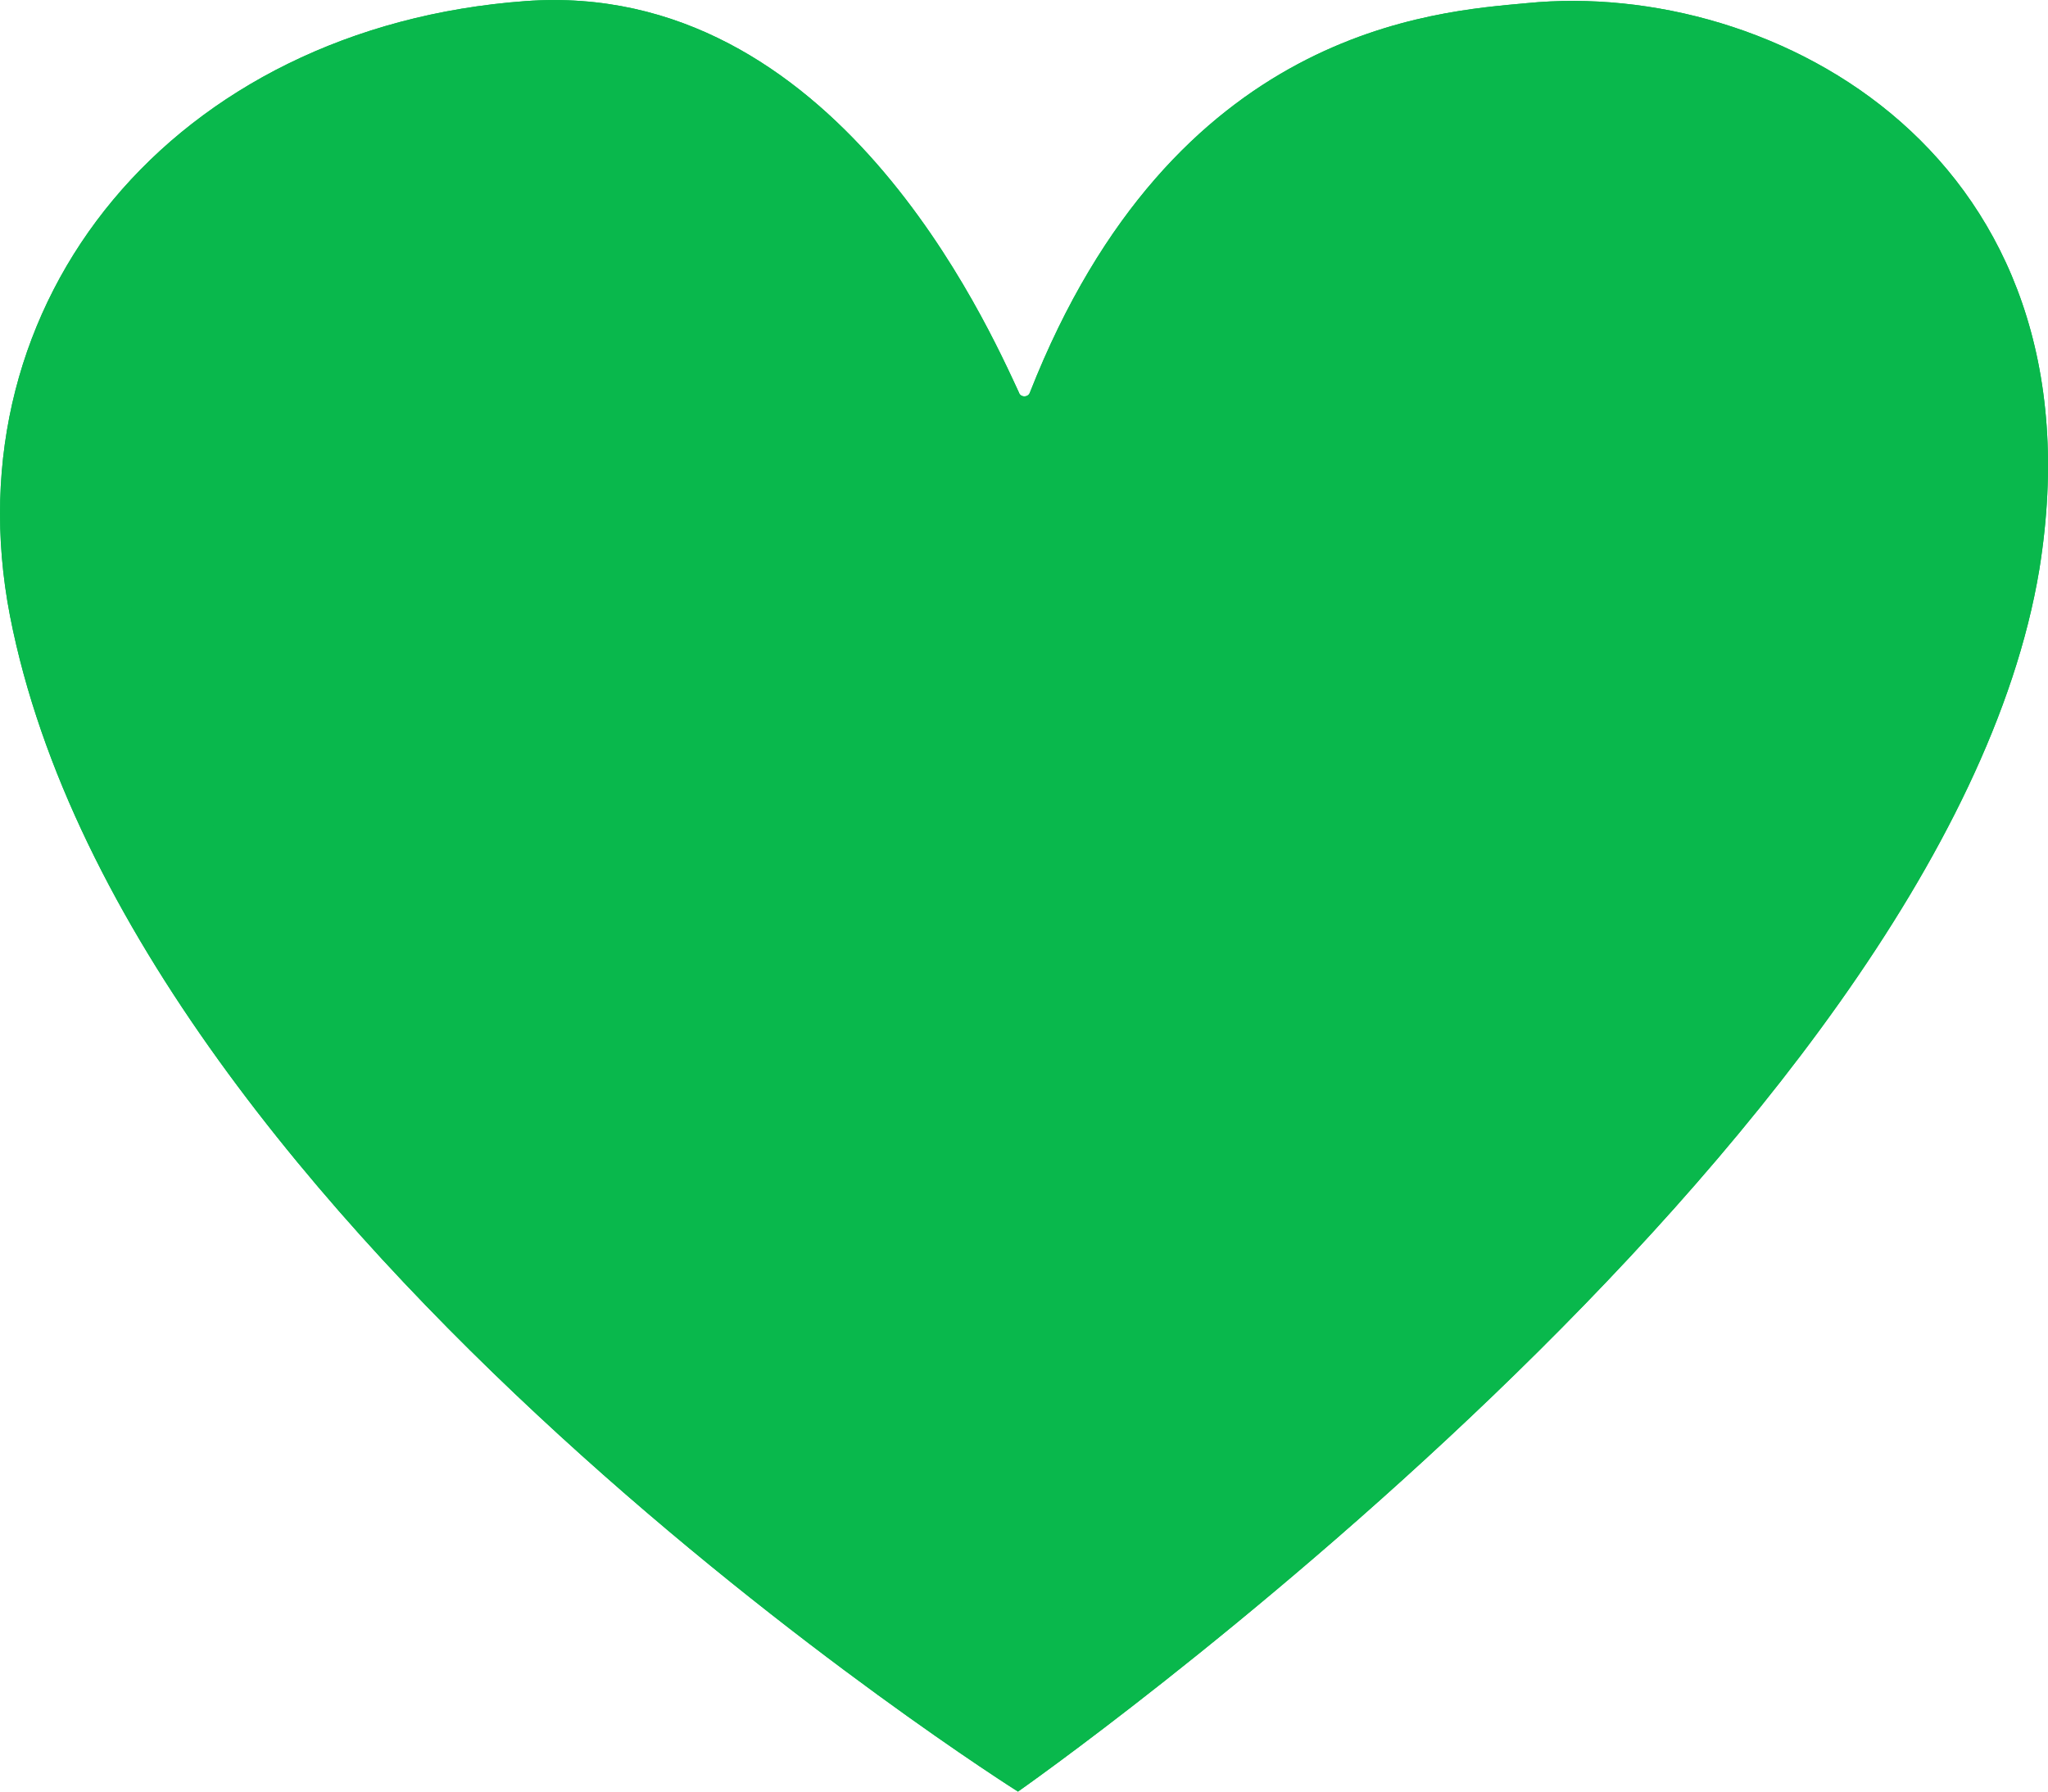 <svg xmlns="http://www.w3.org/2000/svg" xmlns:xlink="http://www.w3.org/1999/xlink" width="17" height="14.875" fill="none" overflow="visible"><g><defs><path d="M 0.083 5.114 C -0.424 2.493 1.447 0.223 4.362 0.009 C 6.928 -0.178 8.201 2.708 8.458 3.259 C 8.463 3.278 8.482 3.291 8.503 3.291 C 8.525 3.291 8.543 3.278 8.549 3.259 C 9.741 0.227 11.912 0.097 12.674 0.026 C 14.728 -0.178 17.482 1.295 16.928 4.729 C 16.136 9.494 8.45 14.875 8.45 14.875 C 8.45 14.875 1.084 10.236 0.083 5.114 Z" id="a1206z"></path><clipPath id="a1207z"><use xlink:href="#a1206z"></use></clipPath></defs><use xlink:href="#a1206z" fill="rgb(9, 184, 76)" clip-path="url(#a1207z)" stroke-width="2" stroke="rgb(9, 184, 76)" stroke-miterlimit="10" stroke-dasharray=""></use></g></svg>